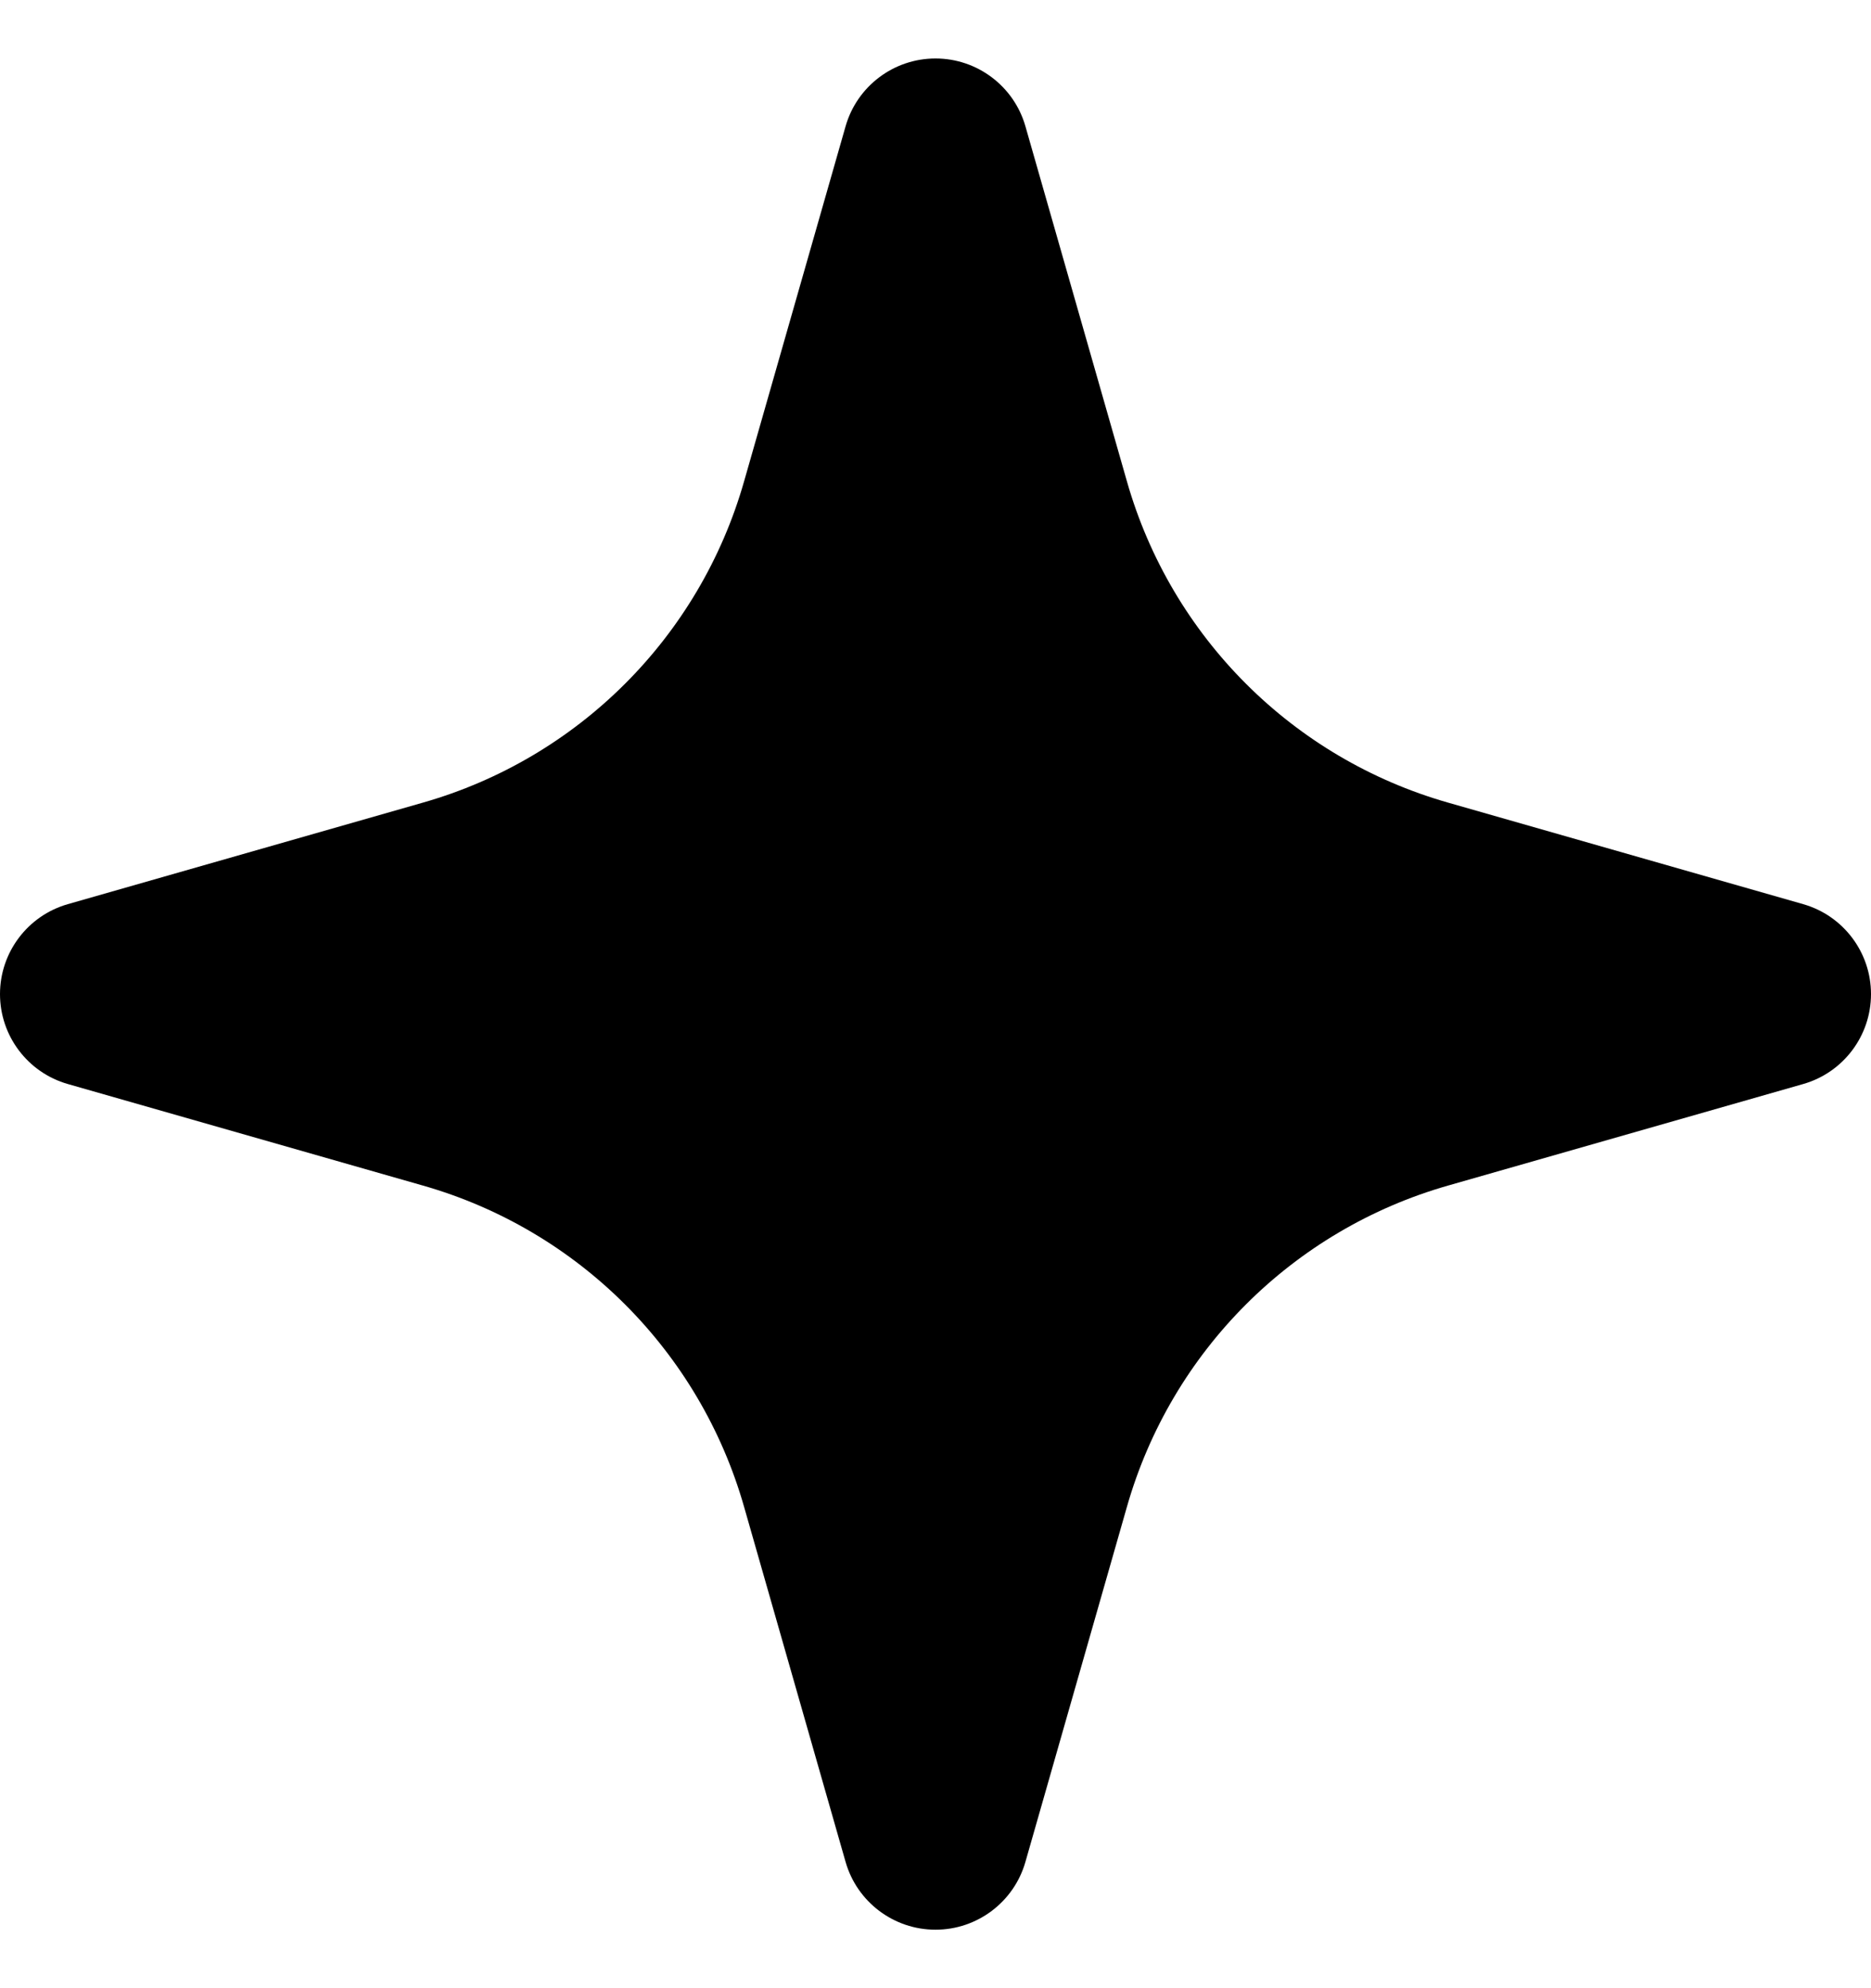 <svg width="16" height="17" viewBox="0 0 16 17" fill="none" xmlns="http://www.w3.org/2000/svg">
<path fill-rule="evenodd" clip-rule="evenodd" d="M8.769 1.08C8.671 0.737 8.357 0.5 8 0.5C7.643 0.5 7.329 0.737 7.231 1.08L6.363 4.116C5.984 5.445 4.945 6.484 3.616 6.863L0.58 7.731C0.237 7.829 0 8.143 0 8.5C0 8.857 0.237 9.171 0.58 9.269L3.616 10.137C4.945 10.516 5.984 11.555 6.363 12.884L7.231 15.92C7.329 16.263 7.643 16.5 8 16.5C8.357 16.5 8.671 16.263 8.769 15.92L9.637 12.884C10.016 11.555 11.055 10.516 12.384 10.137L15.42 9.269C15.763 9.171 16 8.857 16 8.5C16 8.143 15.763 7.829 15.42 7.731L12.384 6.863C11.055 6.484 10.016 5.445 9.637 4.116L8.769 1.08Z" fill="black"/>
</svg>
